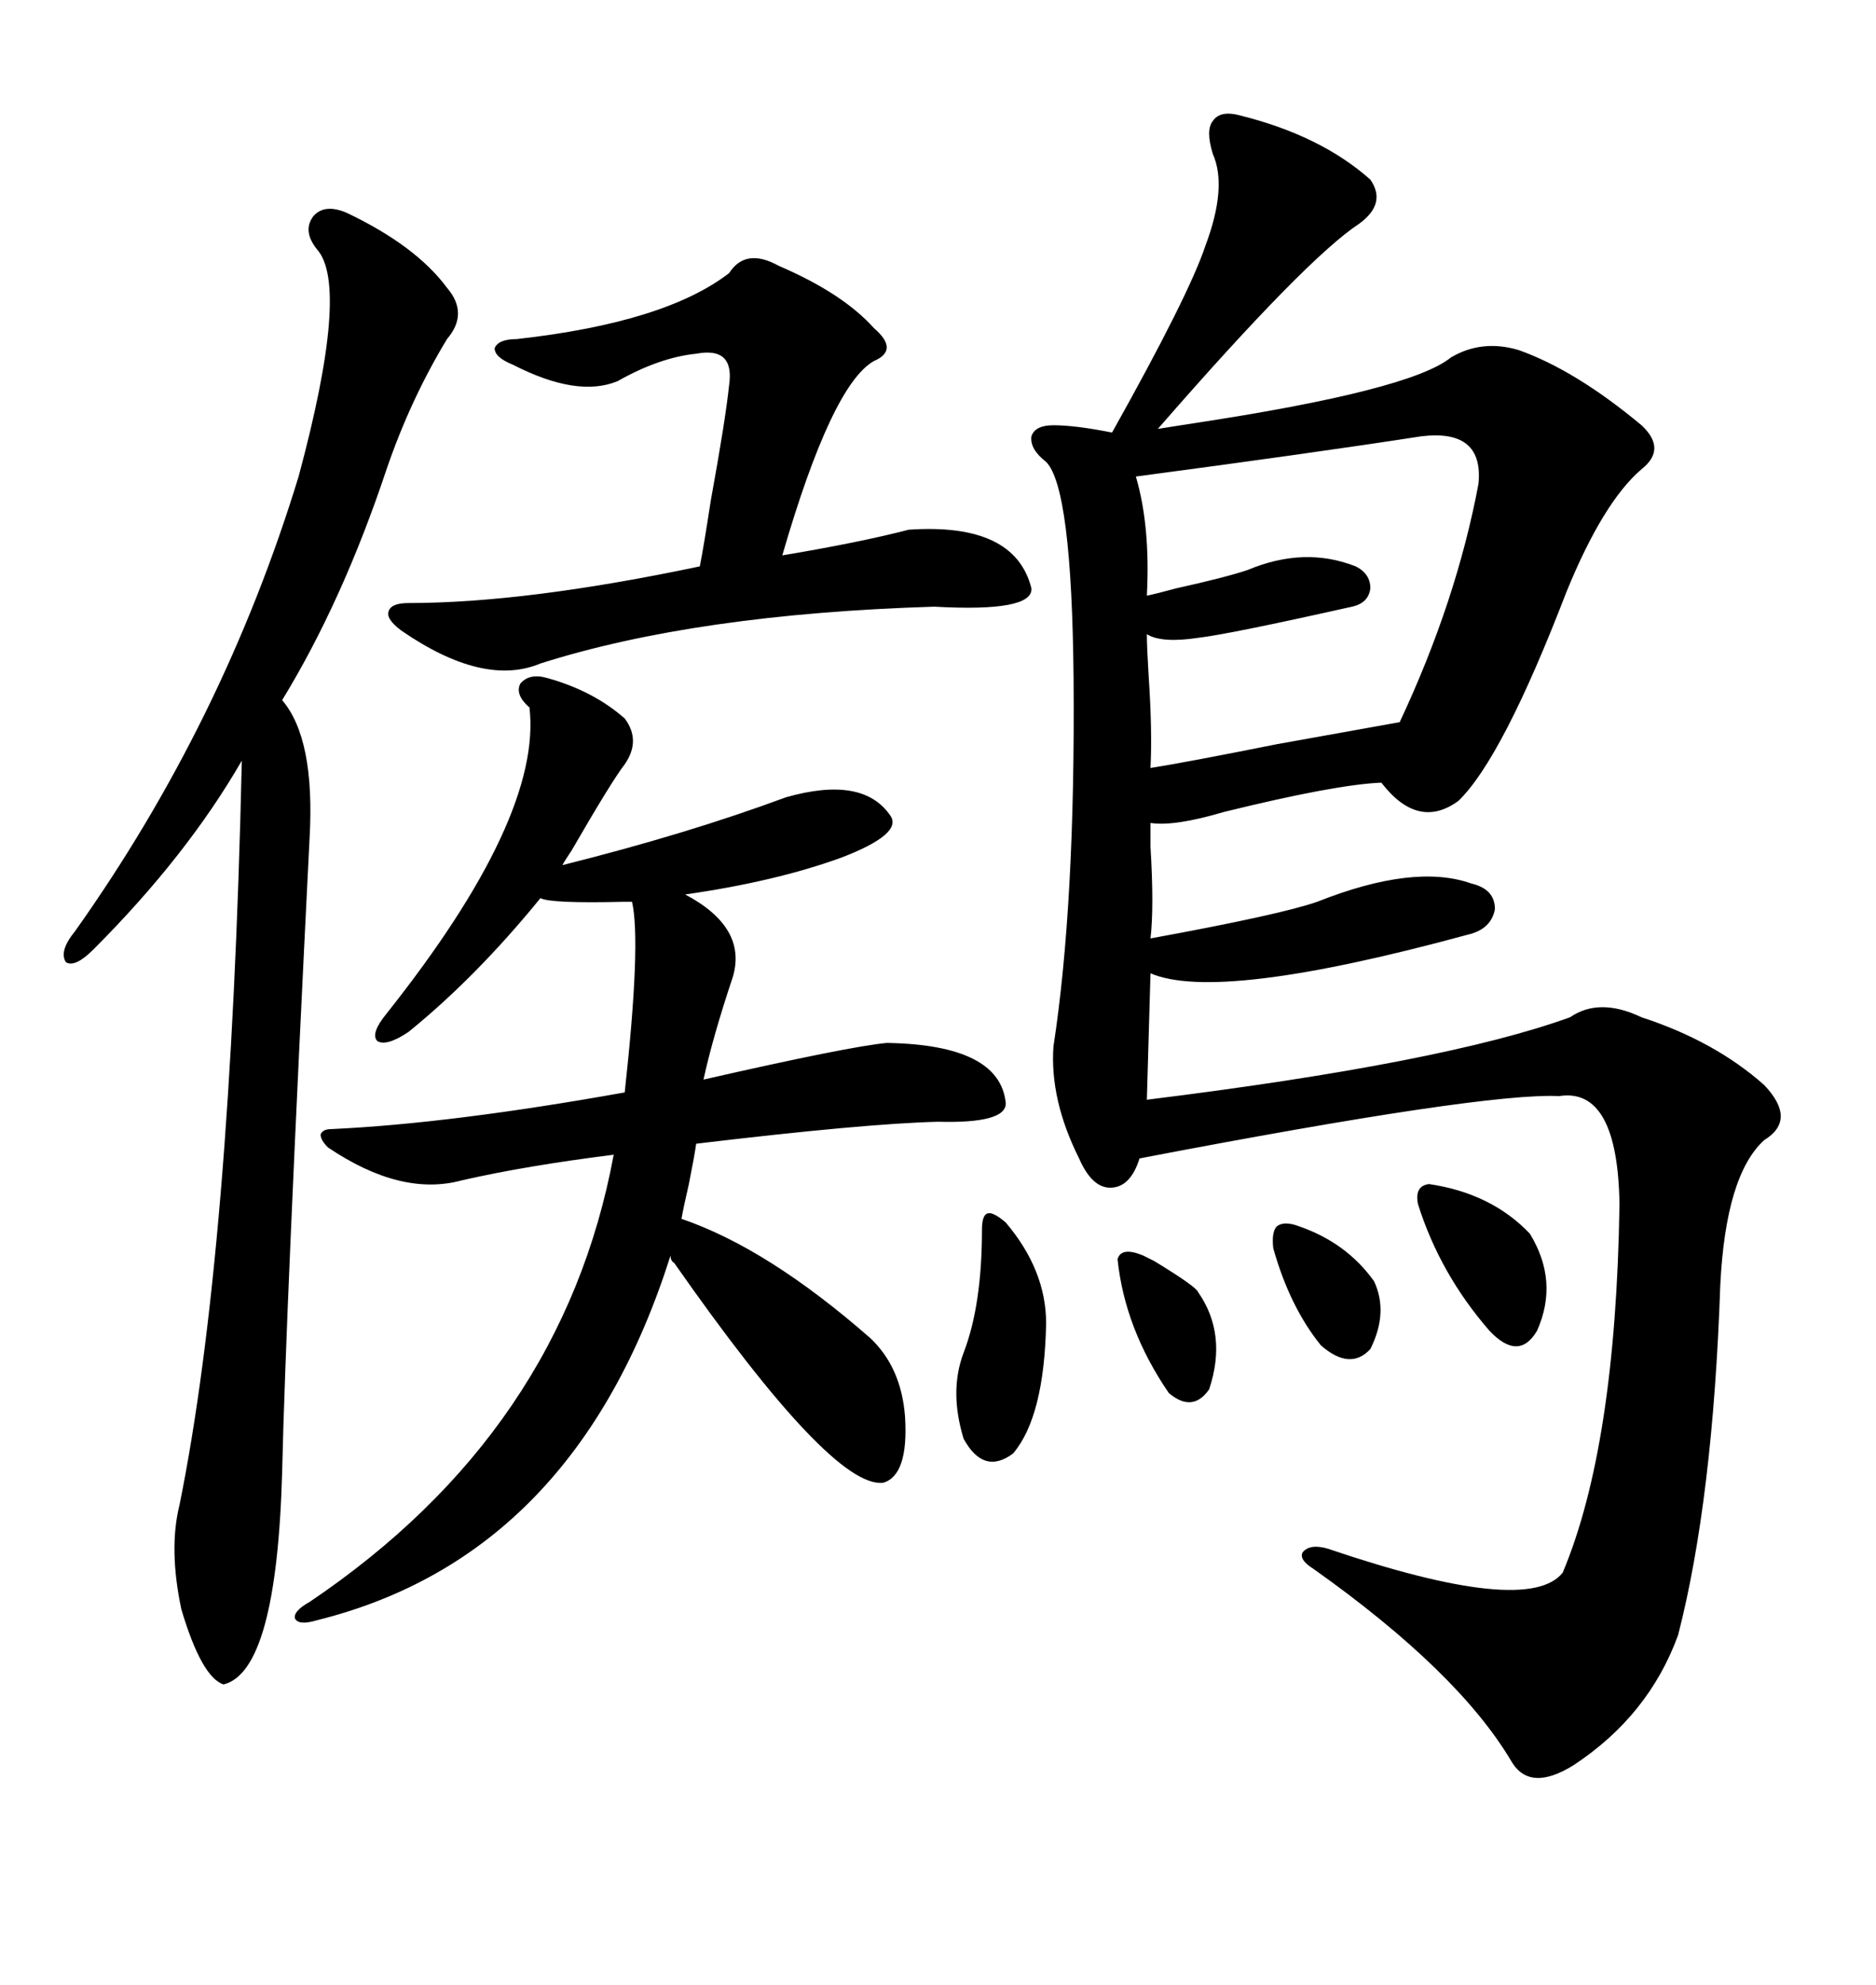 <svg xmlns="http://www.w3.org/2000/svg" xmlns:xlink="http://www.w3.org/1999/xlink" width="300" height="317.285"><path d="M198.34 18.46L198.34 18.46Q211.23 21.68 219.14 28.71L219.14 28.71Q221.78 32.52 217.38 35.74L217.38 35.74Q208.89 41.31 185.16 68.55L185.16 68.55Q186.91 68.26 190.72 67.68L190.72 67.68Q225.59 62.40 232.03 57.13L232.03 57.13Q237.01 54.20 242.87 55.96L242.87 55.96Q251.95 59.18 262.50 67.97L262.50 67.97Q266.60 71.78 262.50 75L262.50 75Q256.35 80.27 250.49 94.63L250.49 94.63Q240.23 121.29 233.20 128.03L233.20 128.03Q226.76 132.71 220.90 125.10L220.90 125.10Q213.57 125.39 195.70 129.79L195.70 129.79Q187.79 132.13 183.98 131.54L183.98 131.54Q183.98 132.42 183.98 135.35L183.98 135.35Q184.57 145.02 183.98 150L183.98 150Q204.79 146.19 210.64 144.14L210.64 144.14Q226.17 137.99 235.25 141.21L235.25 141.21Q239.06 142.09 239.06 145.31L239.06 145.31Q238.48 148.54 234.67 149.41L234.67 149.41Q194.82 160.25 183.98 155.57L183.98 155.57L183.40 175.78Q230.86 169.92 251.07 162.60L251.07 162.60Q255.76 159.38 262.50 162.60L262.50 162.60Q274.22 166.41 282.13 173.44L282.13 173.44Q287.40 179.00 282.13 182.23L282.13 182.23Q275.98 187.79 275.10 205.37L275.10 205.37Q273.93 239.65 268.36 261.33L268.36 261.33Q263.67 274.22 251.66 282.13L251.66 282.13Q244.63 286.52 241.70 281.54L241.70 281.54Q233.20 267.19 210.06 250.78L210.06 250.78Q207.71 249.32 208.30 248.14L208.30 248.14Q209.47 246.68 212.40 247.56L212.40 247.56Q244.34 258.40 249.90 251.37L249.90 251.37Q258.40 231.15 258.98 192.48L258.98 192.48Q258.69 173.73 249.32 175.20L249.32 175.20Q237.30 174.61 182.23 185.16L182.23 185.16Q180.76 189.84 177.54 189.84L177.54 189.84Q174.61 189.84 172.56 185.16L172.56 185.16Q167.87 175.78 168.46 167.29L168.46 167.29Q171.97 144.43 171.68 108.40L171.68 108.40Q171.39 77.93 167.29 73.83L167.29 73.83Q164.65 71.78 164.94 69.73L164.94 69.73Q165.53 67.97 168.46 67.97L168.46 67.97Q171.97 67.97 177.83 69.14L177.83 69.14Q190.14 47.17 192.77 39.26L192.77 39.26Q196.29 29.88 193.95 24.61L193.95 24.61Q192.77 20.80 193.95 19.34L193.95 19.34Q195.12 17.58 198.34 18.46ZM107.81 201.86L107.81 201.86Q107.23 201.56 107.23 200.68L107.23 200.68Q91.99 248.73 50.68 258.98L50.68 258.98Q47.75 259.86 47.17 258.69L47.17 258.69Q46.88 257.52 49.51 256.05L49.51 256.05Q89.94 228.81 98.14 184.57L98.14 184.57Q84.08 186.33 73.83 188.67L73.83 188.67Q64.16 191.31 52.44 183.40L52.44 183.40Q51.27 182.23 51.27 181.35L51.27 181.35Q51.56 180.47 53.03 180.47L53.03 180.47Q72.07 179.59 99.90 174.61L99.90 174.61Q102.54 150.59 101.07 144.14L101.07 144.14Q100.78 144.14 99.90 144.14L99.90 144.14Q87.89 144.43 86.43 143.55L86.43 143.55Q76.17 156.15 65.33 164.94L65.33 164.94Q61.82 167.29 60.35 166.41L60.35 166.41Q59.18 165.23 61.82 162.01L61.82 162.01Q86.72 130.66 84.67 113.09L84.67 113.09Q82.32 111.04 83.20 109.28L83.20 109.28Q84.67 107.52 87.60 108.40L87.60 108.40Q94.92 110.45 99.90 114.84L99.90 114.84Q102.54 118.36 99.90 122.17L99.90 122.17Q97.85 124.80 91.41 135.94L91.41 135.94Q90.23 137.70 89.94 138.28L89.94 138.28Q109.86 133.30 125.68 127.44L125.68 127.44Q137.99 123.93 142.38 130.37L142.38 130.37Q144.43 133.30 134.47 137.11L134.47 137.11Q123.93 140.92 109.57 142.97L109.57 142.97Q119.53 148.24 117.19 156.15L117.19 156.15Q113.96 165.82 112.50 172.56L112.50 172.56Q135.64 167.29 141.80 166.70L141.80 166.70Q159.96 166.99 160.84 176.37L160.84 176.37Q160.84 179.59 150 179.30L150 179.30Q138.28 179.59 111.33 182.81L111.33 182.81Q111.04 184.86 110.16 189.26L110.16 189.26Q109.28 193.07 108.98 194.82L108.98 194.82Q122.75 199.51 139.16 213.87L139.16 213.87Q144.14 218.55 144.73 226.46L144.73 226.46Q145.31 235.84 141.21 237.01L141.21 237.01Q133.01 237.89 107.81 201.86ZM55.37 33.98L55.37 33.98Q66.50 39.26 71.48 46.00L71.48 46.00Q75 50.10 71.48 54.20L71.48 54.20Q65.63 63.87 61.82 75L61.82 75Q54.79 96.09 45.12 111.91L45.12 111.91Q50.39 118.07 49.51 133.89L49.51 133.89Q45.70 209.77 45.12 235.25L45.12 235.25Q44.24 267.19 35.74 269.24L35.74 269.24Q32.23 268.07 29.00 257.23L29.00 257.23Q26.95 247.56 28.71 240.53L28.71 240.53Q36.91 200.10 38.67 121.58L38.67 121.58Q29.88 136.82 14.94 151.76L14.94 151.76Q12.01 154.69 10.55 153.81L10.55 153.81Q9.38 152.05 12.01 148.83L12.01 148.83Q35.74 115.43 47.75 76.17L47.75 76.17Q55.96 45.70 50.68 39.84L50.68 39.84Q48.34 36.91 50.10 34.57L50.10 34.57Q51.86 32.52 55.37 33.98ZM124.51 42.48L124.51 42.48Q134.77 46.88 139.75 52.44L139.75 52.44Q143.85 55.96 139.75 57.71L139.75 57.71Q133.01 61.52 125.10 88.77L125.10 88.77Q137.40 86.72 145.31 84.67L145.31 84.67Q162.30 83.50 164.94 94.04L164.94 94.04Q165.23 97.85 149.41 96.97L149.41 96.97Q111.33 98.14 86.43 106.05L86.43 106.05Q77.34 109.86 64.16 100.78L64.16 100.78Q61.82 99.02 62.11 97.85L62.11 97.85Q62.40 96.39 65.33 96.39L65.33 96.39Q84.08 96.39 111.91 90.53L111.91 90.53Q112.50 87.60 113.67 79.98L113.67 79.98Q116.02 67.09 116.60 61.52L116.60 61.52Q117.48 55.37 111.33 56.54L111.33 56.54Q105.47 57.13 98.73 60.94L98.73 60.94Q92.29 63.57 82.03 58.30L82.03 58.30Q79.10 57.13 79.10 55.66L79.10 55.66Q79.69 54.20 82.62 54.20L82.62 54.20Q106.35 51.56 116.60 43.65L116.60 43.65Q119.24 39.55 124.51 42.48ZM227.34 69.73L227.34 69.73Q210.35 72.36 181.64 76.17L181.64 76.17Q183.98 84.08 183.40 95.21L183.40 95.21Q184.86 94.92 188.09 94.04L188.09 94.04Q196.00 92.29 199.51 91.11L199.51 91.11Q208.59 87.30 216.80 90.53L216.80 90.53Q219.14 91.70 219.14 94.04L219.14 94.04Q218.85 96.39 216.21 96.97L216.21 96.97Q196.58 101.37 191.60 101.95L191.60 101.95Q185.74 102.83 183.40 101.37L183.40 101.37Q183.40 103.42 183.69 108.11L183.69 108.11Q184.28 116.89 183.98 122.75L183.98 122.75Q189.55 121.88 204.20 118.95L204.20 118.95Q218.85 116.31 223.83 115.43L223.83 115.43Q232.91 96.09 236.43 77.34L236.43 77.34Q237.30 68.55 227.34 69.73ZM160.84 195.41L160.84 195.41Q167.29 203.03 167.29 211.52L167.29 211.52Q166.99 226.46 162.01 232.32L162.01 232.32Q157.32 235.84 154.10 229.98L154.10 229.98Q151.76 222.36 154.10 216.21L154.10 216.21Q157.03 208.59 157.03 196.58L157.03 196.58Q157.03 194.24 157.91 193.95L157.91 193.95Q158.79 193.65 160.84 195.41ZM226.76 192.48L226.76 192.48Q226.17 189.55 228.52 189.26L228.52 189.26Q238.48 190.72 244.63 197.17L244.63 197.17Q249.32 204.79 245.80 212.70L245.80 212.70Q242.87 217.68 238.18 212.70L238.18 212.70Q230.27 203.61 226.76 192.48ZM178.71 201.27L178.71 201.27Q179.30 199.22 182.81 200.68L182.81 200.68Q183.40 200.98 184.57 201.56L184.57 201.56Q191.31 205.66 191.60 206.54L191.60 206.54Q196.29 213.28 193.36 222.07L193.36 222.07Q190.72 225.88 186.91 222.66L186.91 222.66Q179.88 212.40 178.71 201.27ZM207.71 196.00L207.71 196.00Q215.33 198.63 219.73 204.79L219.73 204.79Q222.07 209.77 219.14 215.63L219.14 215.63Q215.92 219.14 211.23 215.04L211.23 215.04Q206.25 208.89 203.61 199.51L203.61 199.51Q203.32 196.88 204.20 196.00L204.20 196.00Q205.37 195.12 207.71 196.00Z"/></svg>